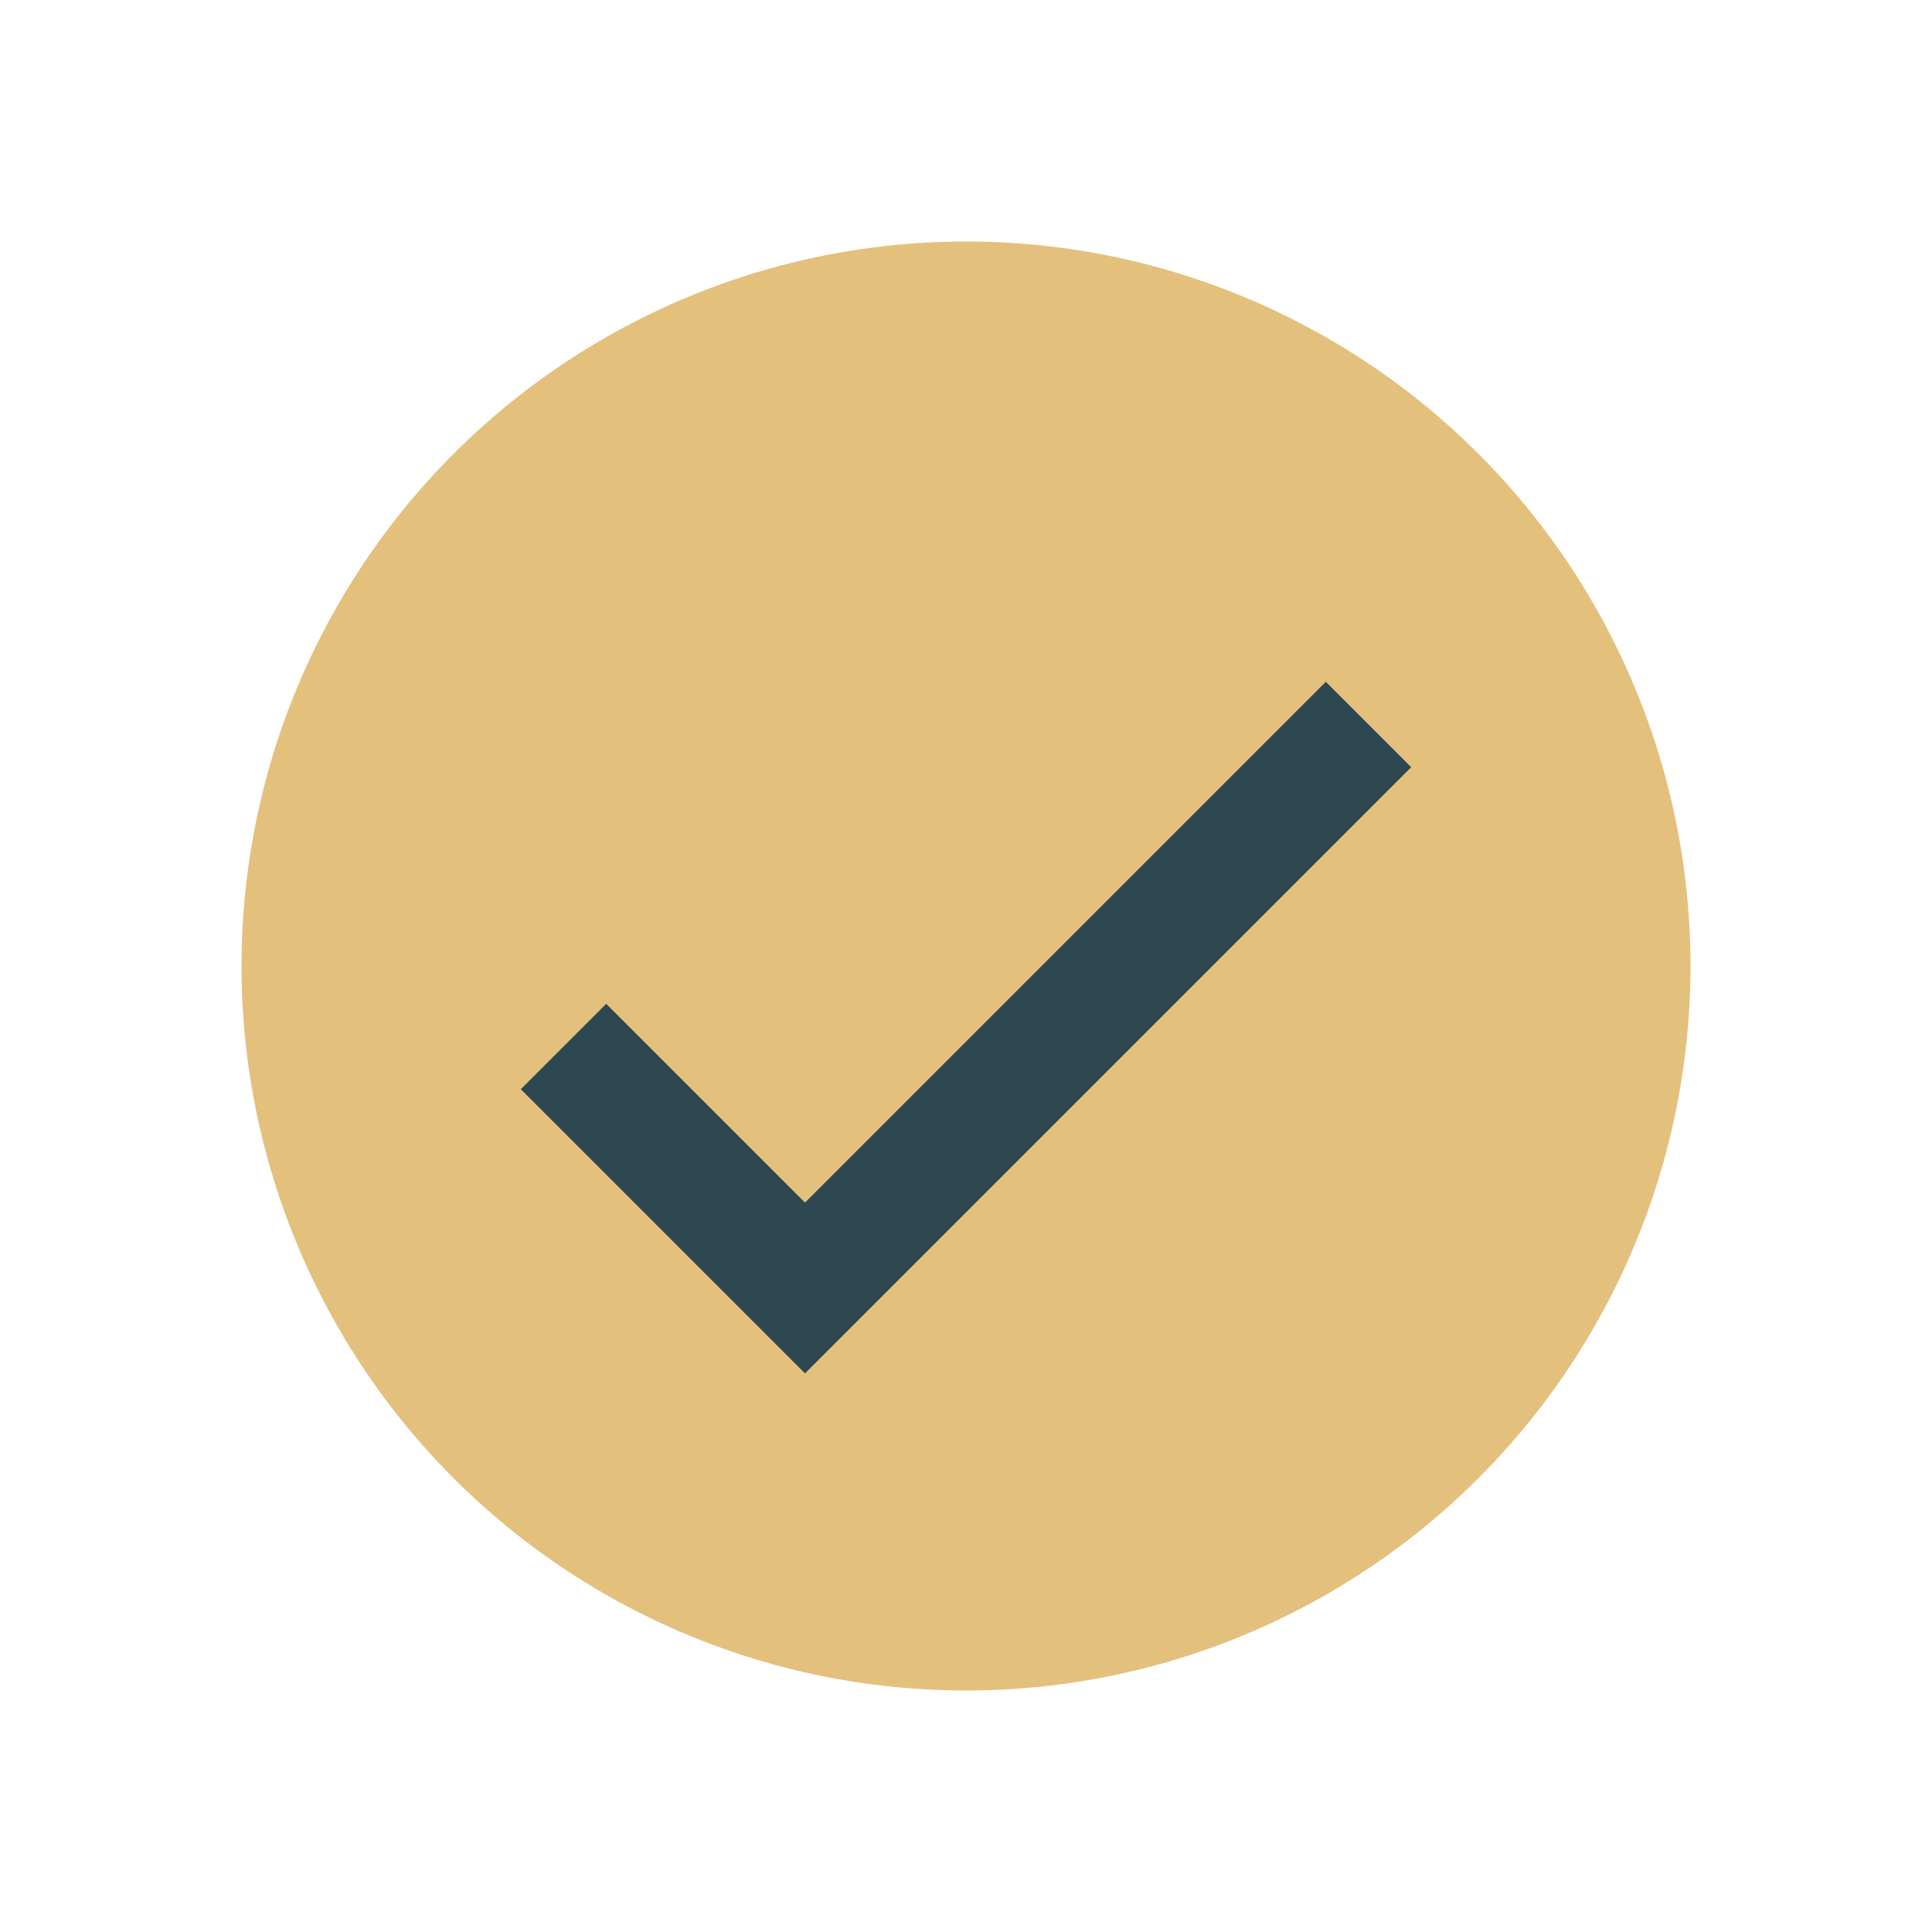 <?xml version="1.0" encoding="UTF-8"?>
<svg xmlns="http://www.w3.org/2000/svg" width="24" height="24" viewBox="0 0 24 24"><circle cx="12" cy="12" r="9" fill="#E4C07D"/><path d="M7 13l3 3 7-7" stroke="#2E4852" stroke-width="1.5" fill="none"/></svg>